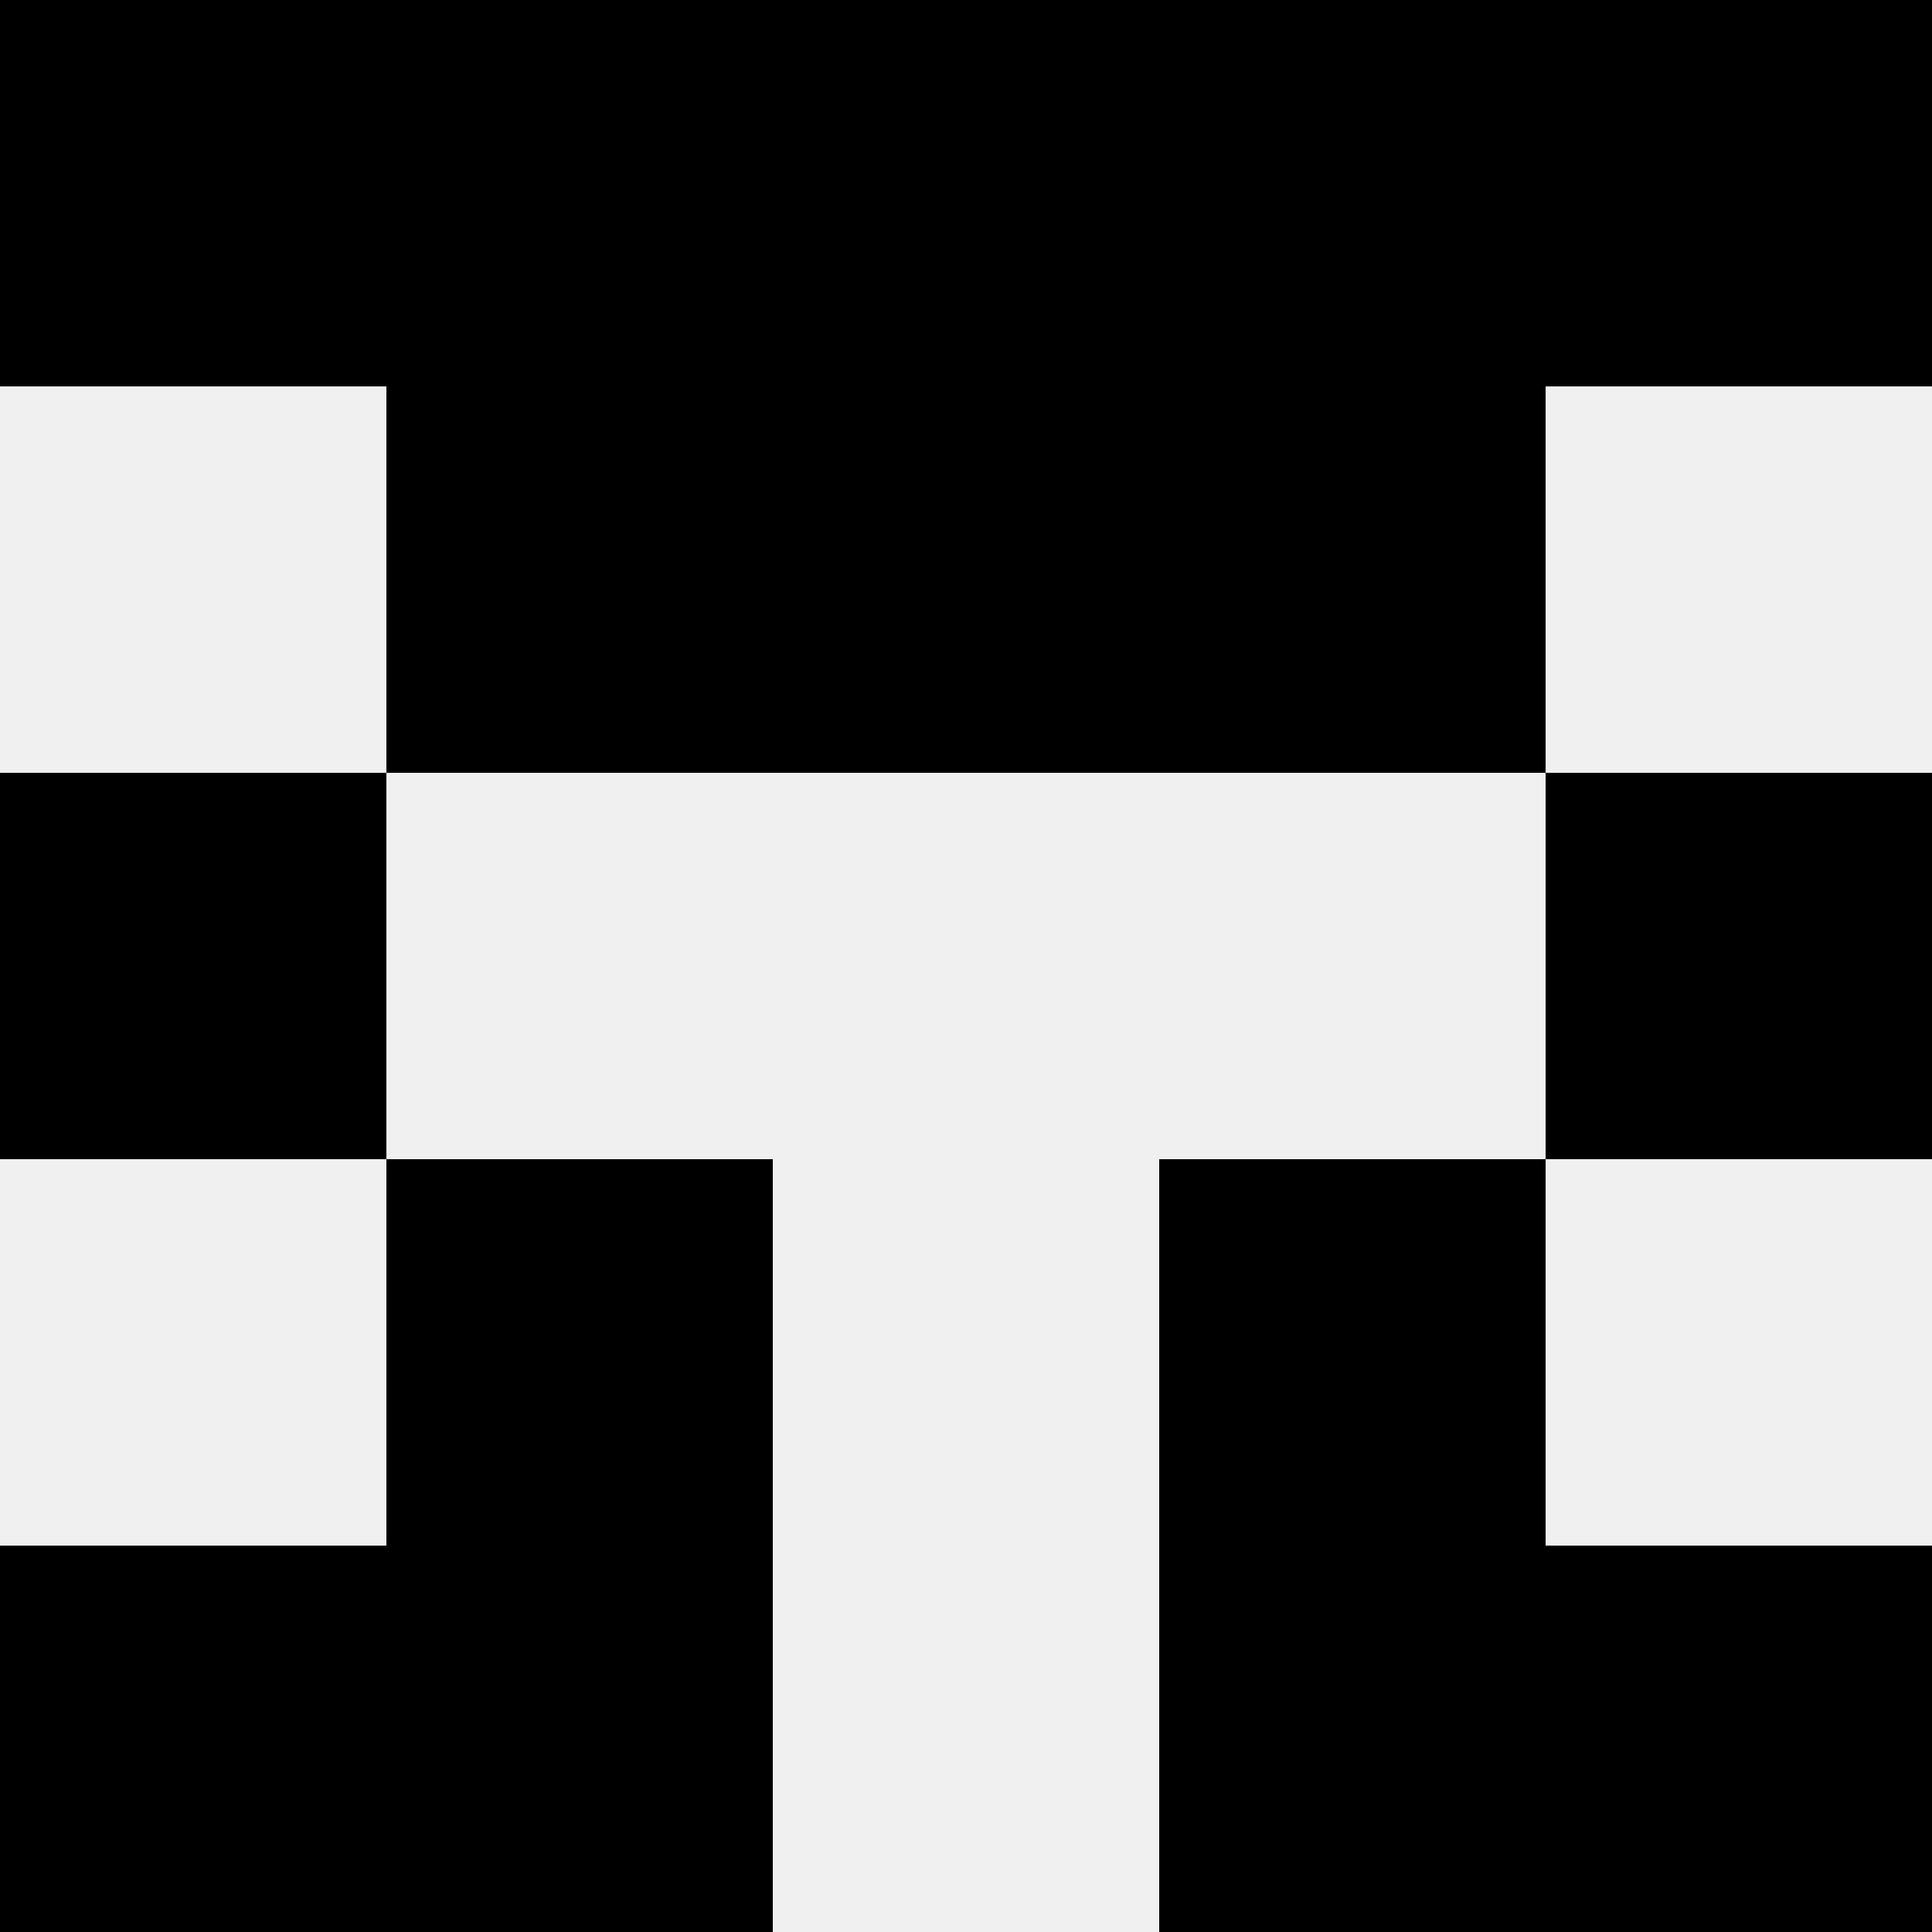 <svg width='80' height='80' xmlns='http://www.w3.org/2000/svg'><rect width='100%' height='100%' fill='#f0f0f0'/><rect x='0' y='0' width='16' height='16' fill='hsl(5, 70%, 50%)' /><rect x='64' y='0' width='16' height='16' fill='hsl(5, 70%, 50%)' /><rect x='16' y='0' width='16' height='16' fill='hsl(5, 70%, 50%)' /><rect x='48' y='0' width='16' height='16' fill='hsl(5, 70%, 50%)' /><rect x='32' y='0' width='16' height='16' fill='hsl(5, 70%, 50%)' /><rect x='32' y='0' width='16' height='16' fill='hsl(5, 70%, 50%)' /><rect x='16' y='16' width='16' height='16' fill='hsl(5, 70%, 50%)' /><rect x='48' y='16' width='16' height='16' fill='hsl(5, 70%, 50%)' /><rect x='32' y='16' width='16' height='16' fill='hsl(5, 70%, 50%)' /><rect x='32' y='16' width='16' height='16' fill='hsl(5, 70%, 50%)' /><rect x='0' y='32' width='16' height='16' fill='hsl(5, 70%, 50%)' /><rect x='64' y='32' width='16' height='16' fill='hsl(5, 70%, 50%)' /><rect x='16' y='48' width='16' height='16' fill='hsl(5, 70%, 50%)' /><rect x='48' y='48' width='16' height='16' fill='hsl(5, 70%, 50%)' /><rect x='0' y='64' width='16' height='16' fill='hsl(5, 70%, 50%)' /><rect x='64' y='64' width='16' height='16' fill='hsl(5, 70%, 50%)' /><rect x='16' y='64' width='16' height='16' fill='hsl(5, 70%, 50%)' /><rect x='48' y='64' width='16' height='16' fill='hsl(5, 70%, 50%)' /></svg>